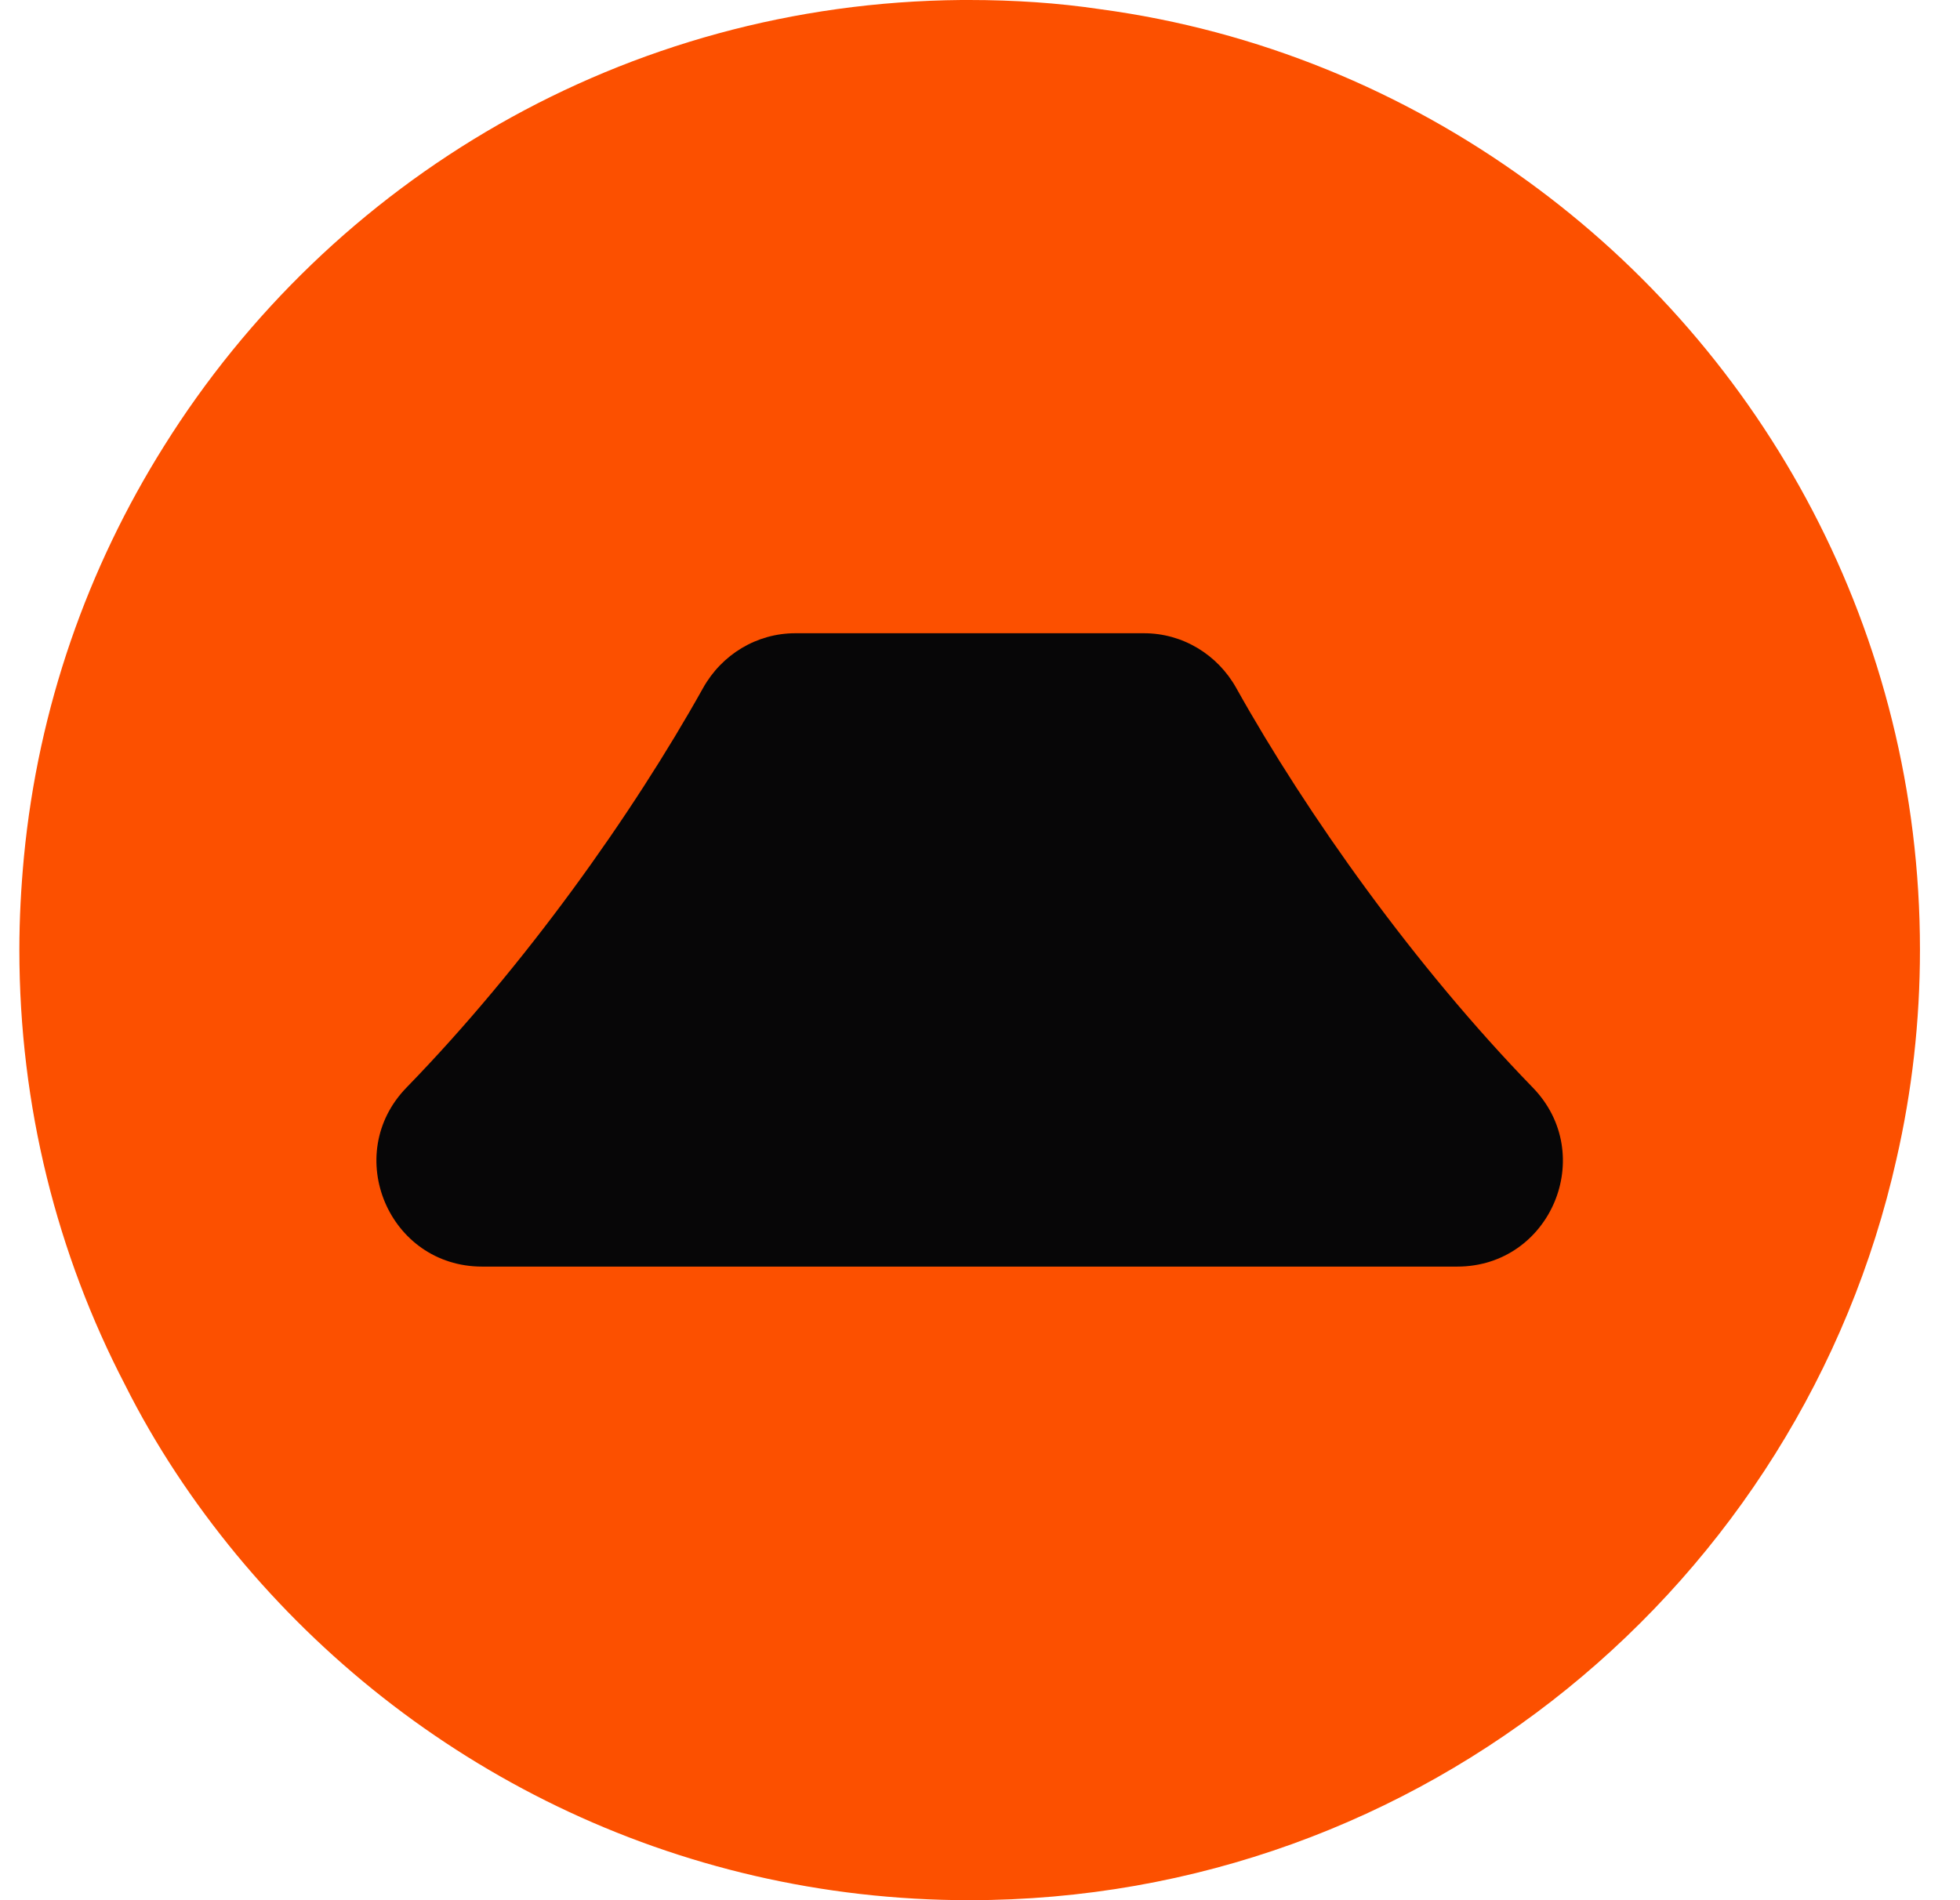 <svg width="33" height="32" viewBox="0 0 33 32" fill="none" xmlns="http://www.w3.org/2000/svg">
<g clip-path="url(#clip0_5190_33)">
<path d="M32.326 15.995C32.326 17.203 32.191 18.381 31.93 19.521C30.327 26.668 23.952 32 16.321 32C11.347 32 6.914 29.73 3.977 26.176C3.253 25.297 2.615 24.34 2.103 23.317C0.964 21.124 0.326 18.632 0.326 15.995C0.326 15.464 0.355 14.942 0.403 14.43C0.645 11.909 1.476 9.562 2.76 7.515C5.561 3.033 10.516 0.048 16.186 0H16.321C17.065 0 17.809 0.048 18.524 0.155C21.18 0.512 23.633 1.536 25.71 3.043C29.718 5.94 32.326 10.664 32.326 15.995Z" fill="#FC5000"/>
<path d="M6.845 18.314C8.825 16.278 10.645 13.723 11.837 11.587C12.153 11.021 12.742 10.664 13.39 10.664H19.262C19.91 10.664 20.499 11.021 20.815 11.587C22.008 13.723 23.828 16.278 25.806 18.314C26.903 19.442 26.107 21.33 24.534 21.33H8.118C6.545 21.33 5.749 19.441 6.845 18.314Z" fill="#070607"/>
</g>
<defs>
<clipPath id="clip0_5190_33">
<rect width="32" height="32" fill="white" transform="translate(0.326)"/>
</clipPath>
</defs>
</svg>

